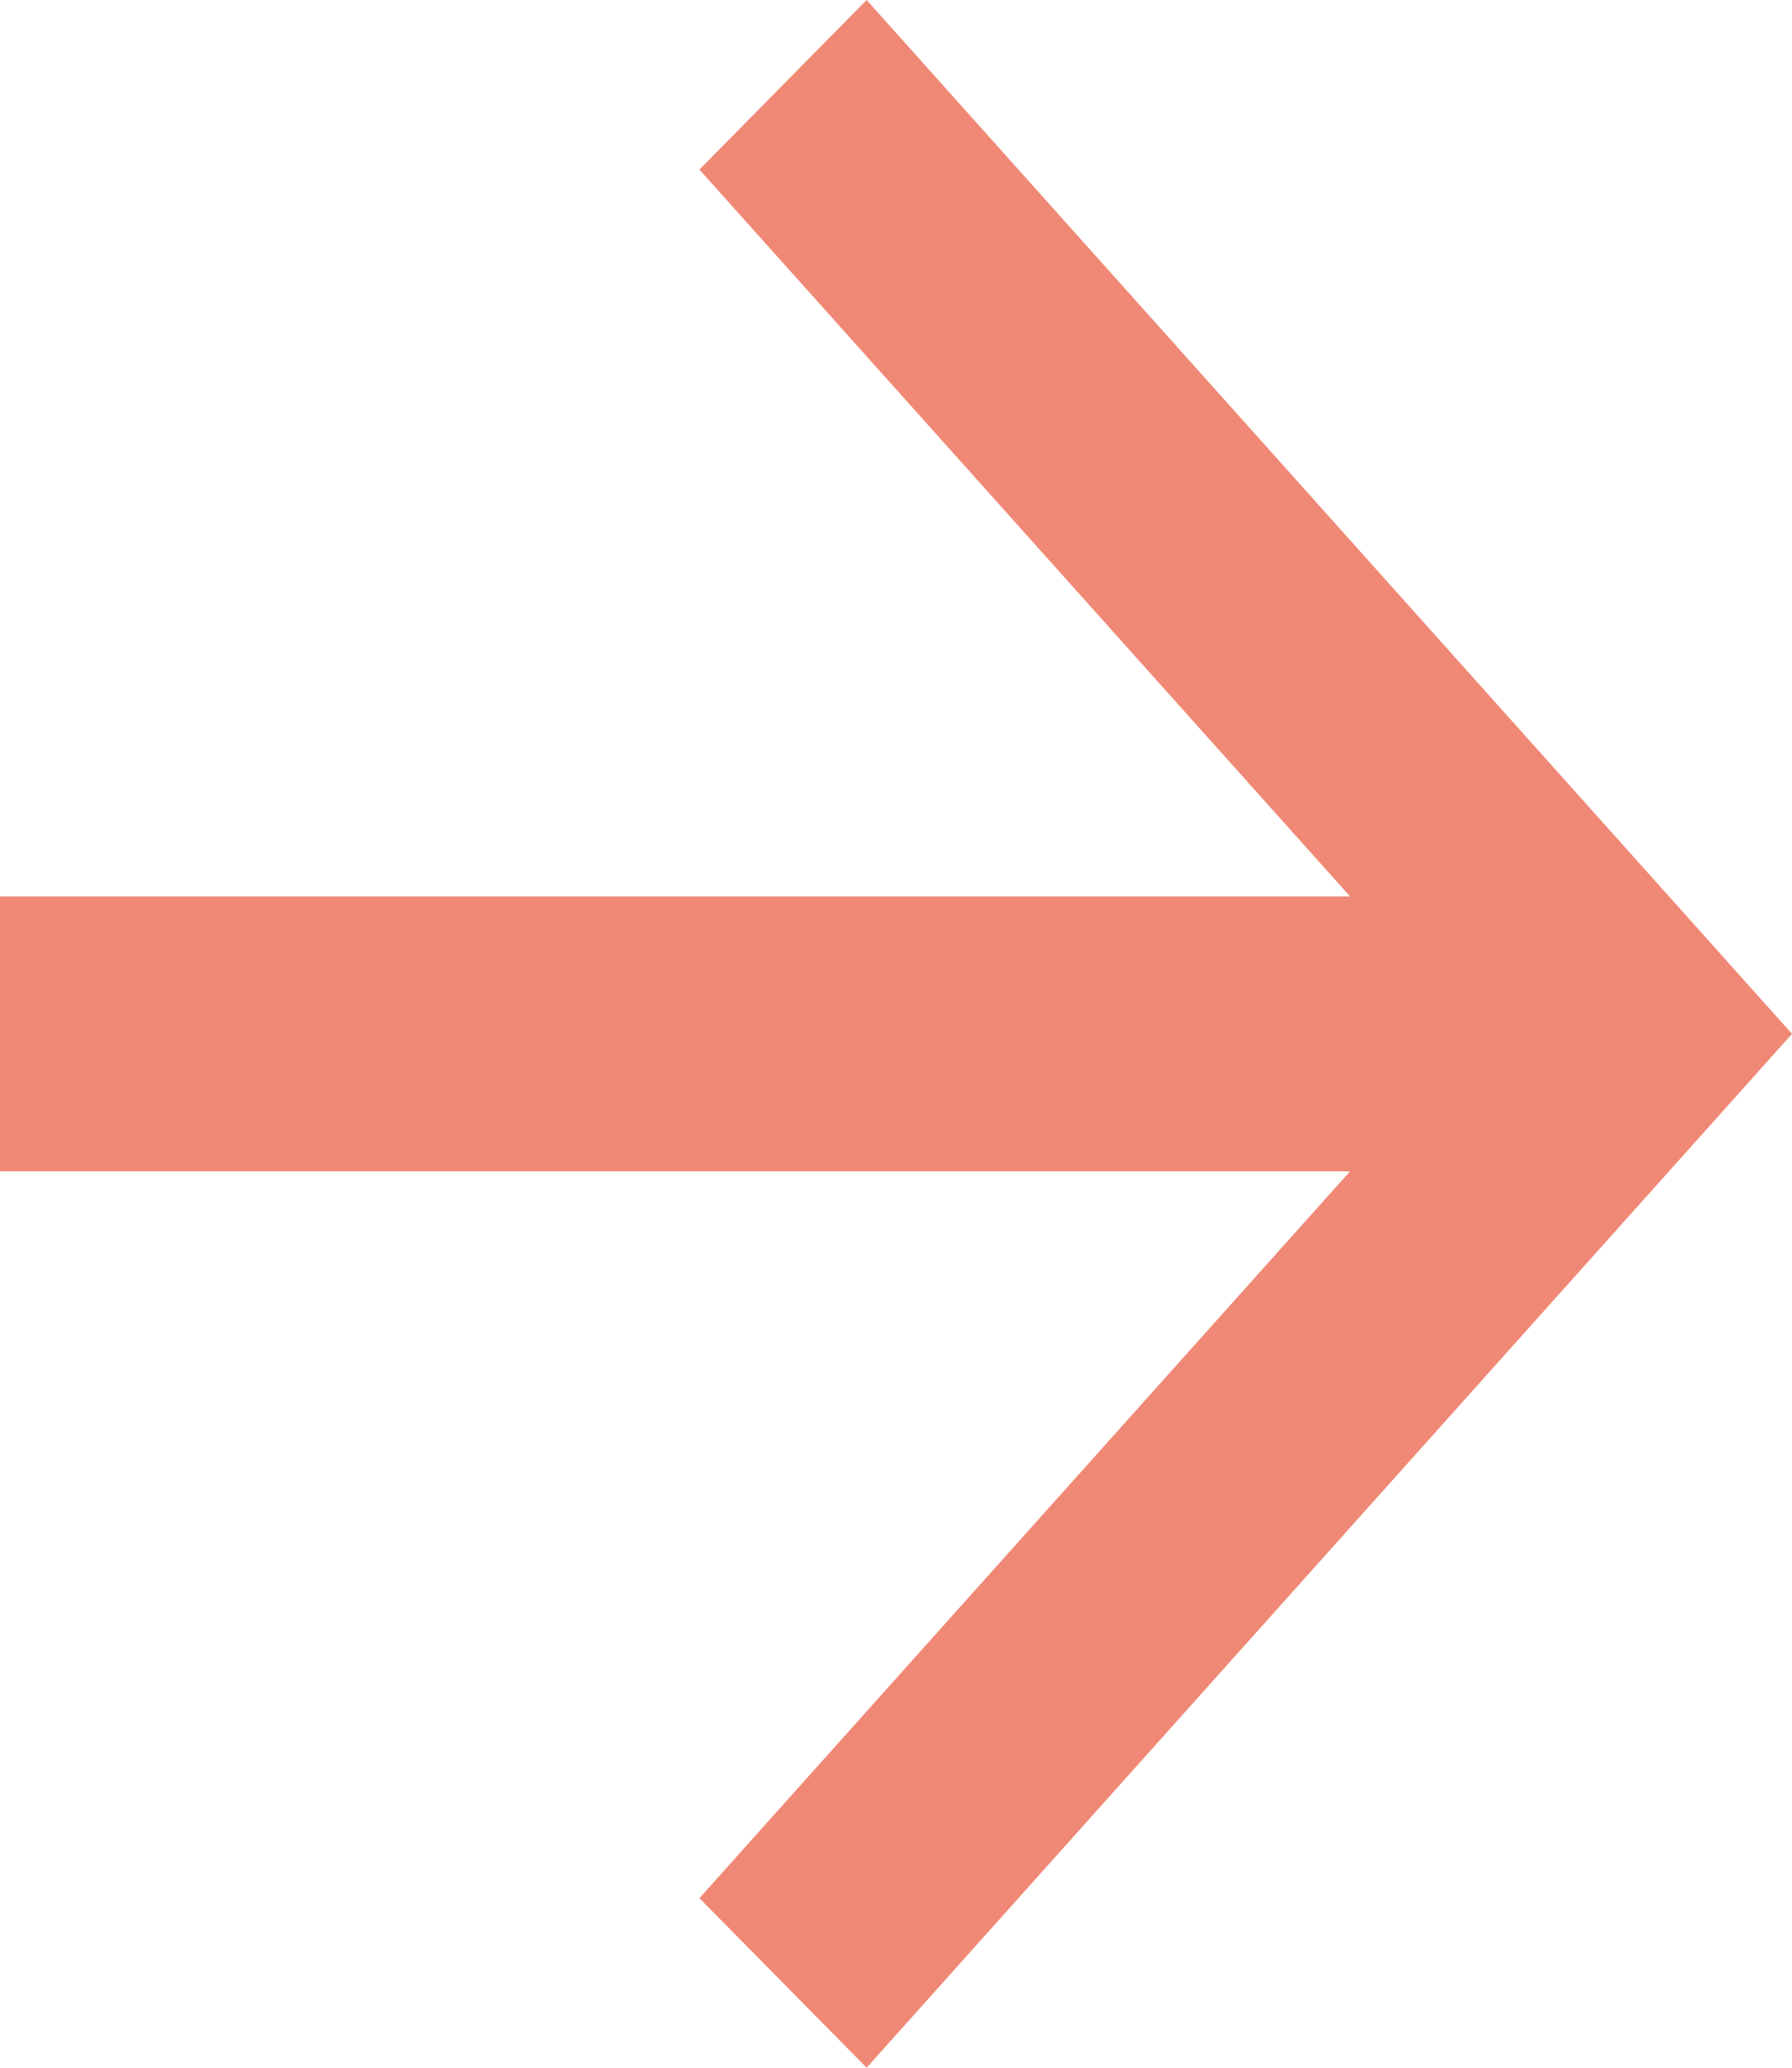 <?xml version="1.0" encoding="UTF-8"?>
<svg width="13px" height="15px" viewBox="0 0 13 15" version="1.1" xmlns="http://www.w3.org/2000/svg" xmlns:xlink="http://www.w3.org/1999/xlink">
    <!-- Generator: Sketch 51.2 (57519) - http://www.bohemiancoding.com/sketch -->
    <title>Combined Shape</title>
    <desc>Created with Sketch.</desc>
    <defs></defs>
    <g id="Page-1" stroke="none" stroke-width="1" fill="none" fill-rule="evenodd" opacity="0.656">
        <g id="00-ADA-Home" transform="translate(-317, -2848)" fill="#E6492D" fill-rule="nonzero">
            <g id="Group-11-Copy" transform="translate(202, 2827)">
                <g id="Group-2" transform="translate(115, 21)">
                    <path d="M9.794,8.497 L0,8.497 L0,6.503 L9.794,6.503 L5.074,1.23 L6.287,0 L13,7.5 L6.287,15 L5.074,13.77 L9.794,8.497 Z" id="Combined-Shape"></path>
                </g>
            </g>
        </g>
    </g>
</svg>